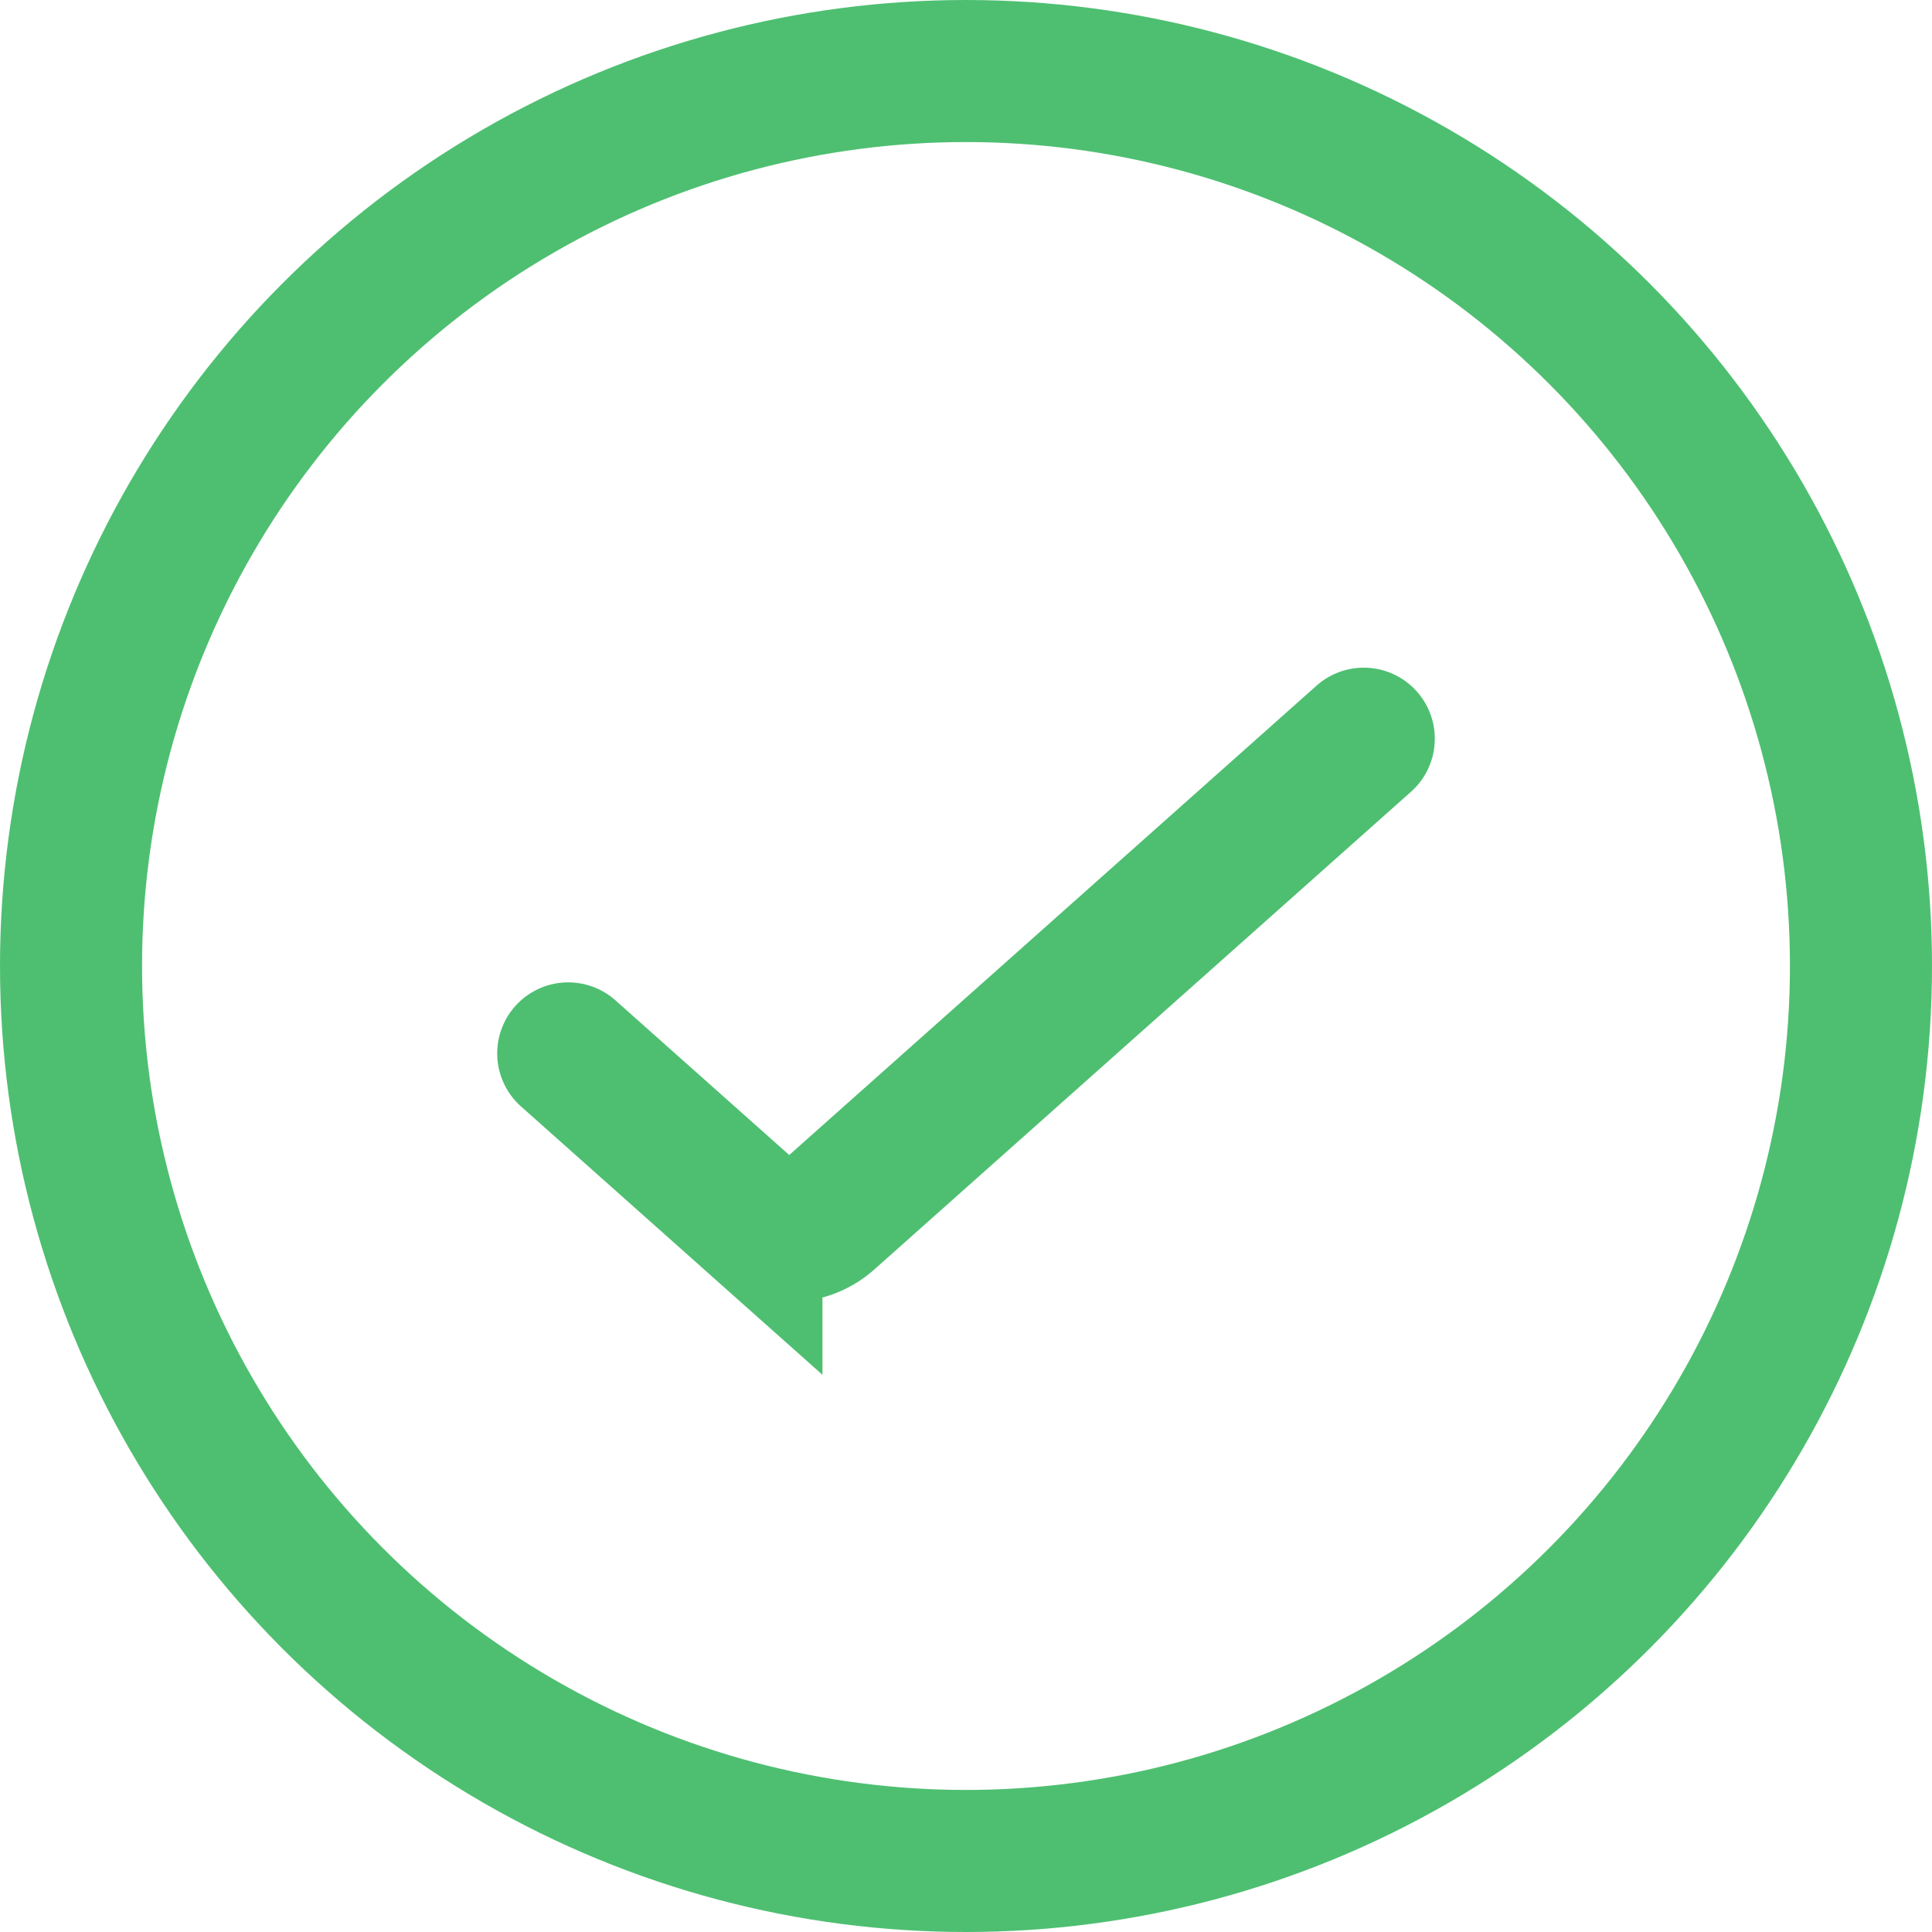 <svg width="34" height="34" fill="none" xmlns="http://www.w3.org/2000/svg"><circle cx="17" cy="17" r="15.75" stroke="#4EBF71" stroke-width="2.5"/><path d="m10 18.538 3.224 2.87a1 1 0 0 0 1.33 0L24 13" stroke="#4EBF71" stroke-width="2.5" stroke-linecap="round"/></svg>
